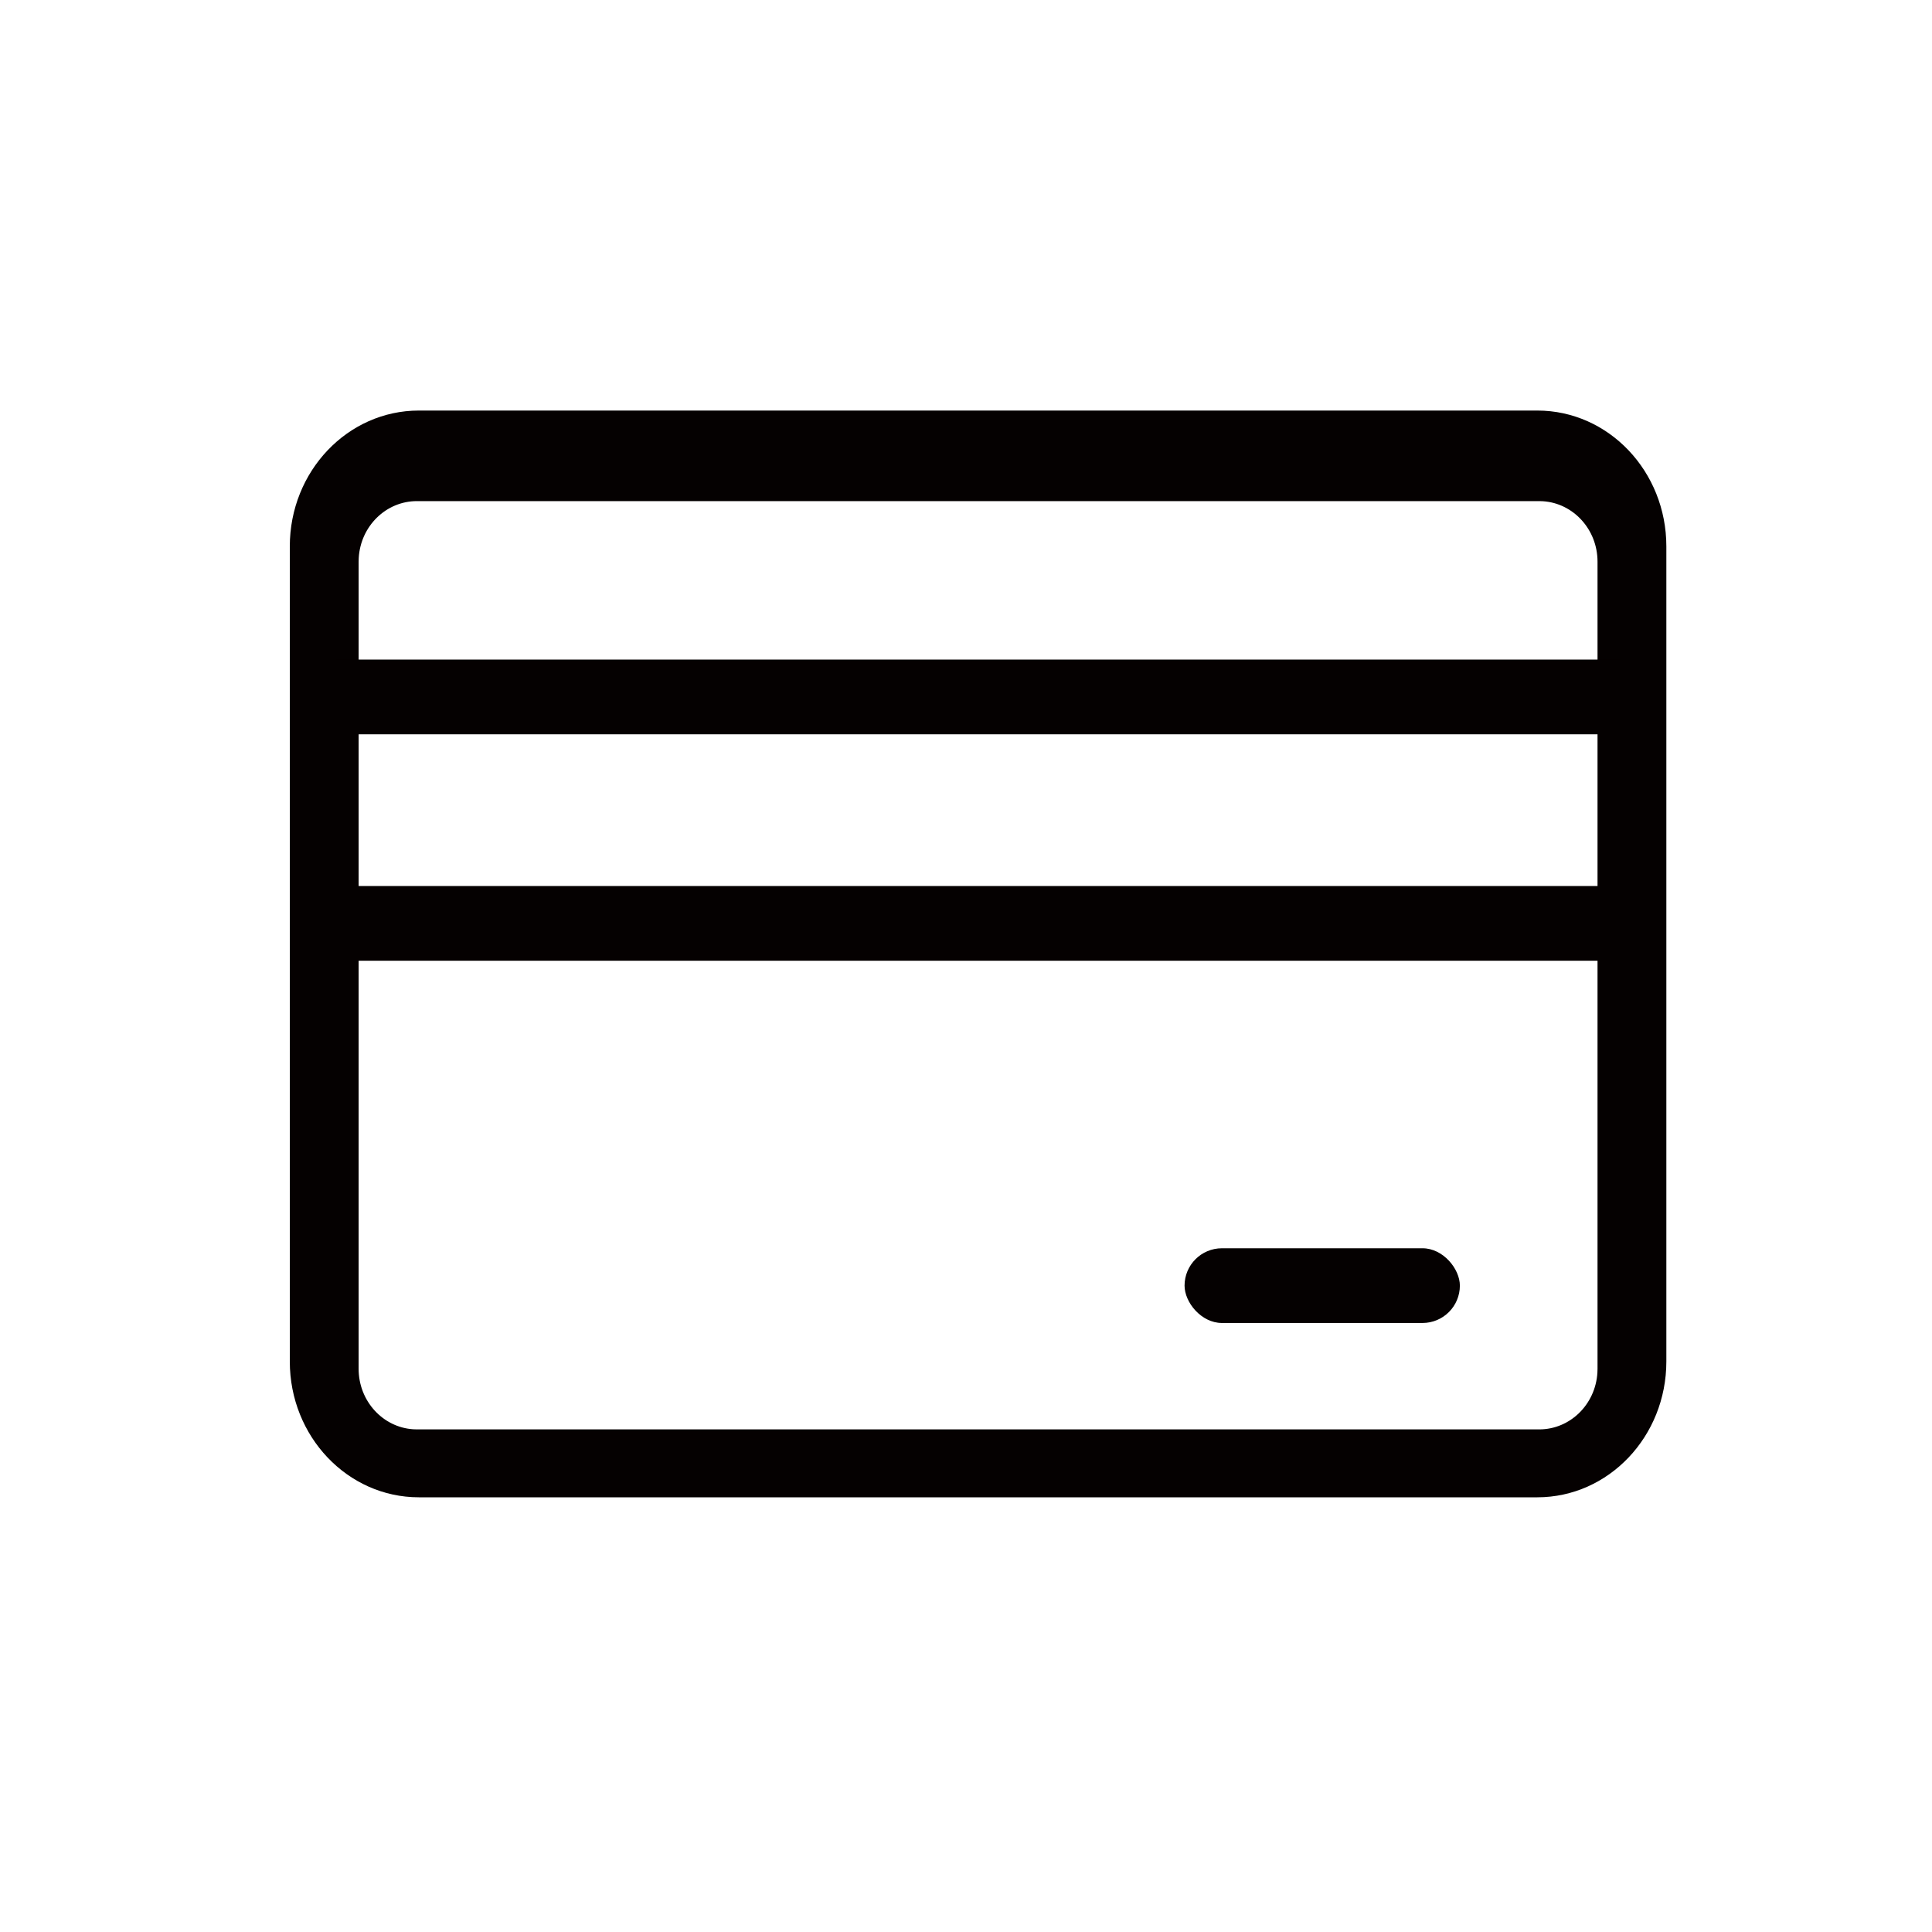 <?xml version="1.0" encoding="UTF-8"?>
<svg width="80px" height="80px" viewBox="0 0 80 80" version="1.1" xmlns="http://www.w3.org/2000/svg" xmlns:xlink="http://www.w3.org/1999/xlink">
    <title>icon_Payment Method</title>
    <g id="页面1" stroke="none" stroke-width="1" fill="none" fill-rule="evenodd">
        <g id="EN/服务与支持/PC" transform="translate(-1280, -1492)">
            <g id="icon_Payment-Method" transform="translate(1280, 1492)">
                <rect id="矩形备份-9" x="0" y="0" width="80" height="80"></rect>
                <g id="编组-2" transform="translate(12, 17)" fill="#050101">
                    <path d="M51.656,0 C54.608,0 57,2.518 57,5.625 L57,39.375 C57,42.482 54.608,45 51.656,45 L5.344,45 C2.392,45 0,42.482 0,39.375 L0,5.625 C0,2.518 2.392,0 5.344,0 L51.656,0 Z M51.737,3.75 L5.263,3.75 C3.982,3.75 2.933,4.788 2.855,6.098 L2.85,6.257 L2.85,39.681 C2.85,41.012 3.849,42.101 5.11,42.183 L5.263,42.188 L51.737,42.188 C53.018,42.188 54.067,41.15 54.145,39.839 L54.15,39.681 L54.15,6.257 C54.15,4.926 53.151,3.837 51.89,3.755 L51.737,3.75 Z" id="矩形" fill-rule="nonzero"></path>
                    <rect id="矩形" x="1.9" y="10.312" width="53.2" height="3.094"></rect>
                    <rect id="矩形备份-2" x="1.9" y="19.688" width="53.2" height="3.094"></rect>
                    <rect id="矩形备份-3" x="37.05" y="34.688" width="11.4" height="3.094" rx="1.547"></rect>
                </g>
            </g>
        </g>
    </g>
</svg>